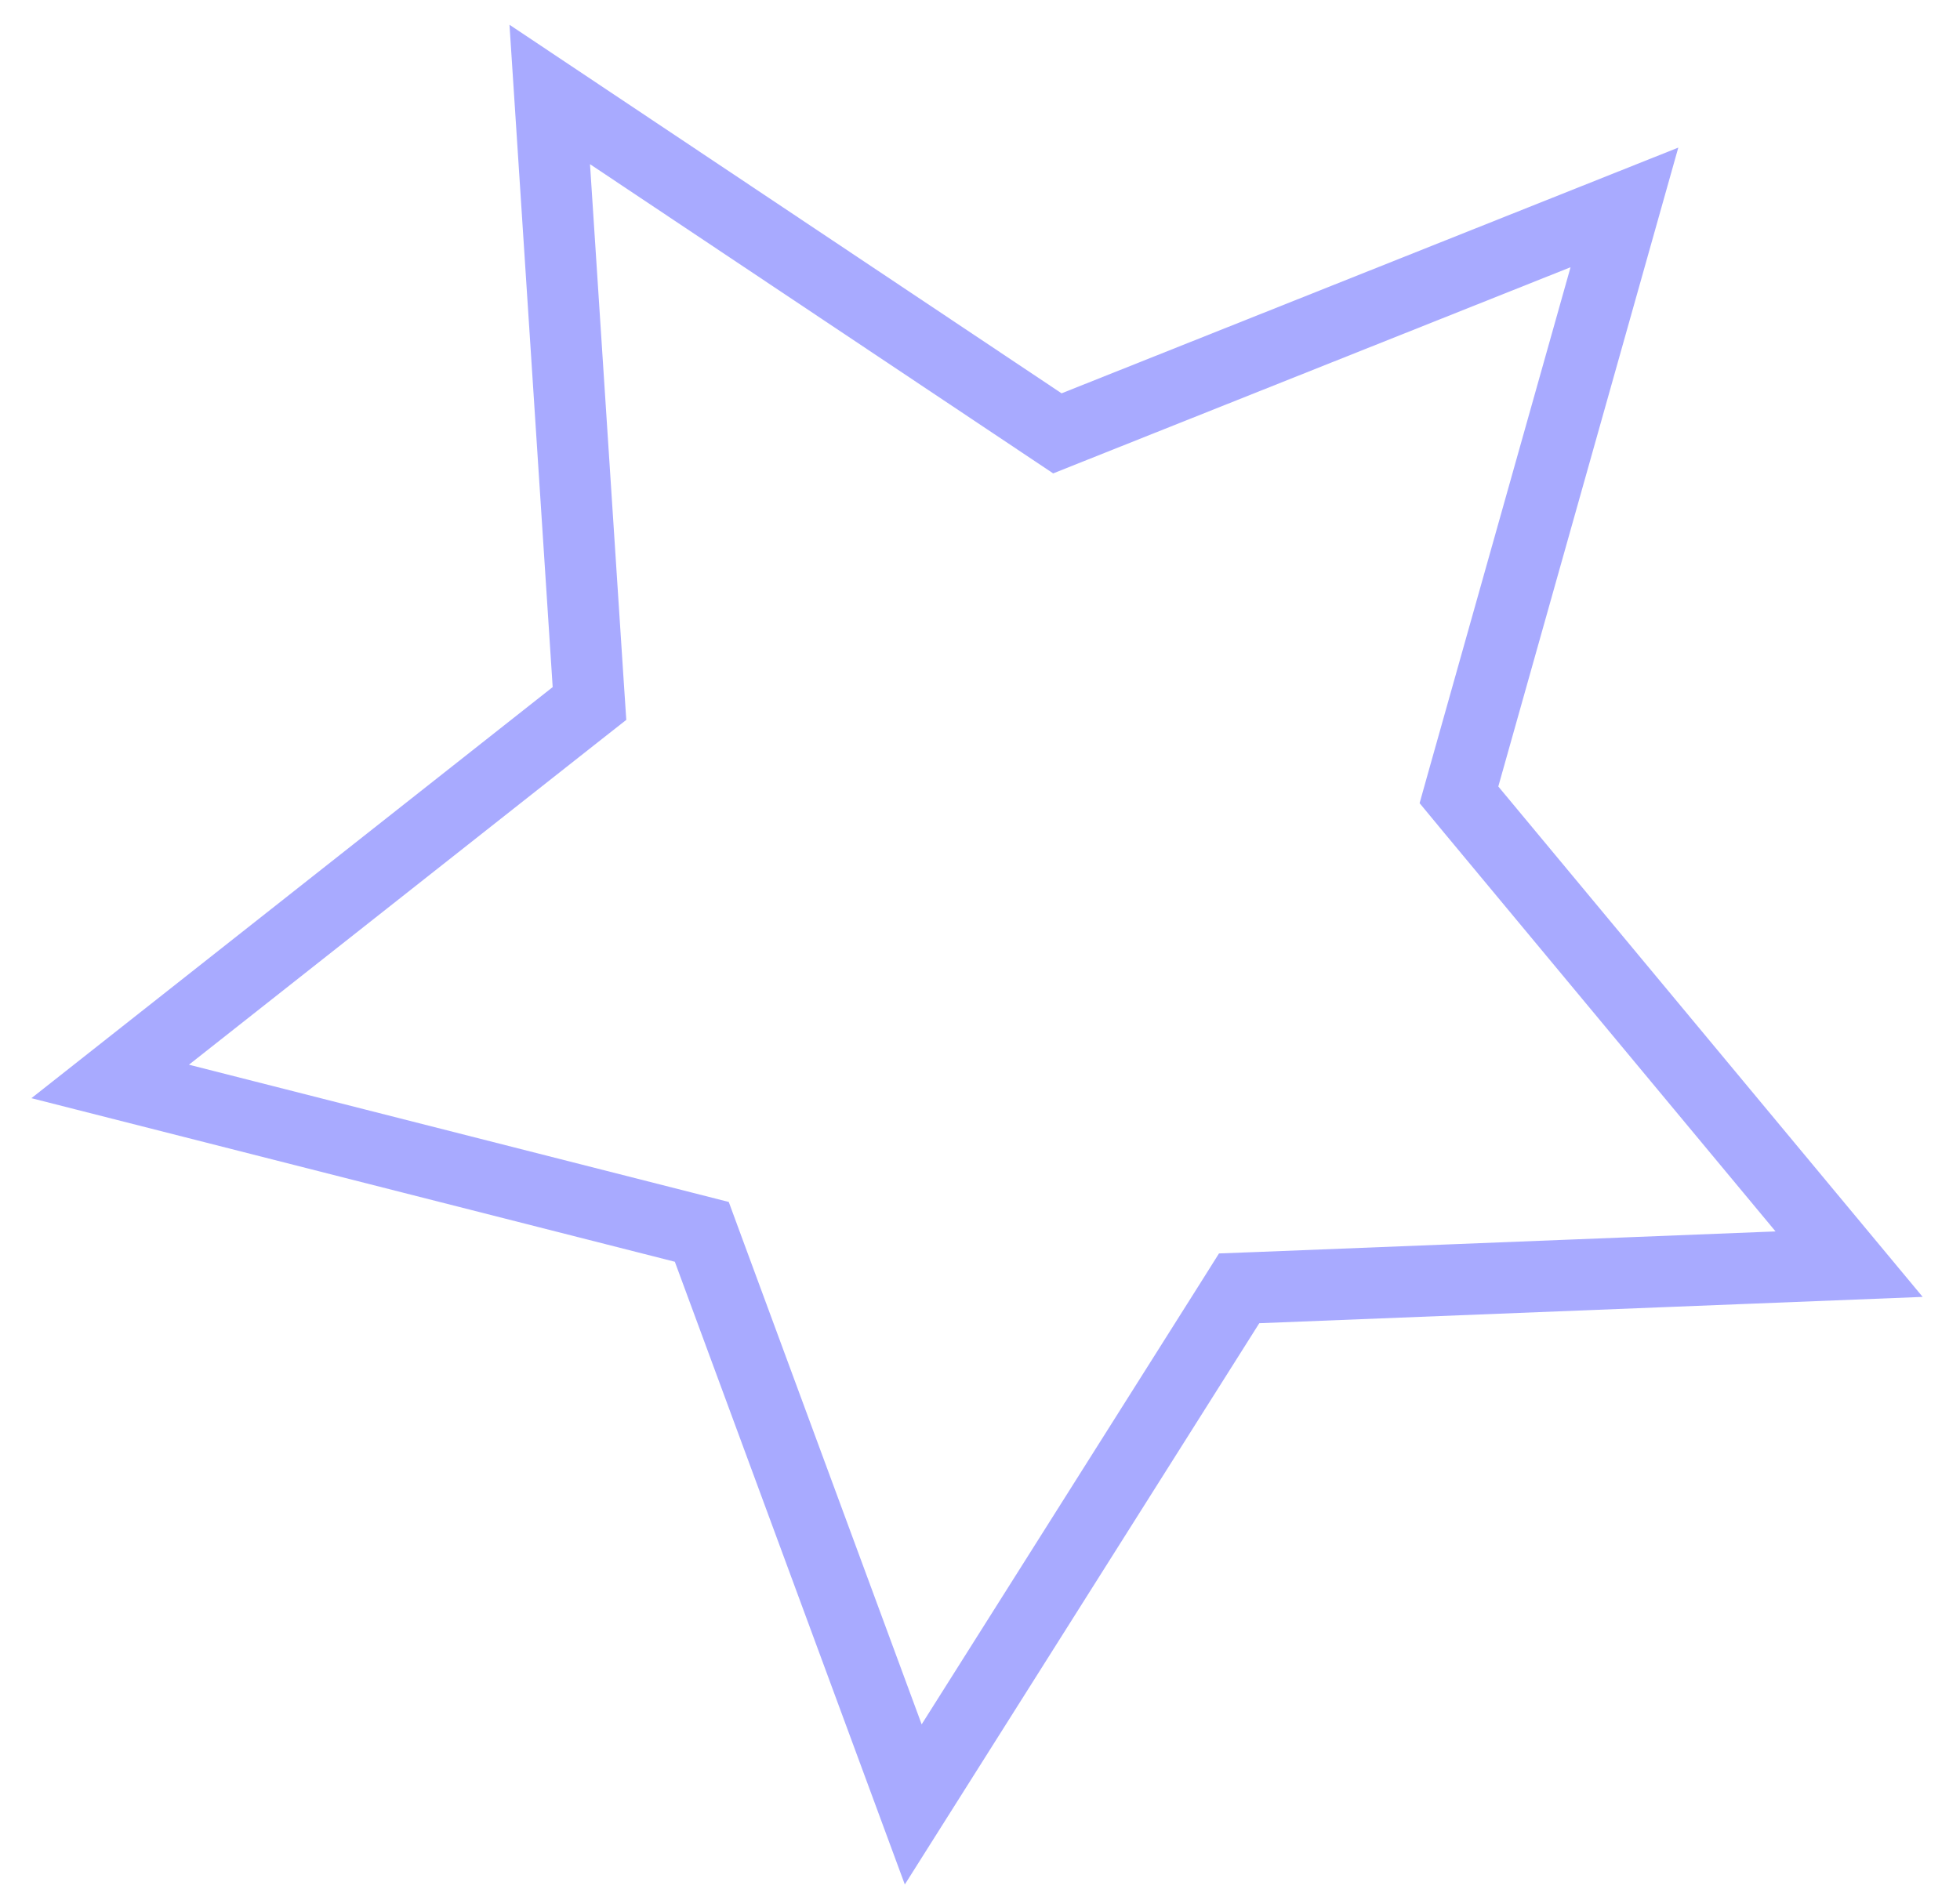 <svg width="33" height="32" viewBox="0 0 33 32" fill="none" xmlns="http://www.w3.org/2000/svg">
<path d="M9.256 1.591L17.541 7.123L17.803 7.298L18.096 7.181L27.35 3.493L24.649 13.082L24.564 13.385L24.765 13.628L31.133 21.289L21.179 21.684L20.863 21.696L20.695 21.963L15.376 30.387L11.925 21.041L11.816 20.745L11.51 20.667L1.855 18.212L9.677 12.042L9.925 11.847L9.904 11.532L9.256 1.591Z" stroke="#5356FF" stroke-opacity="0.5" stroke-width="1.2"/>
</svg>
